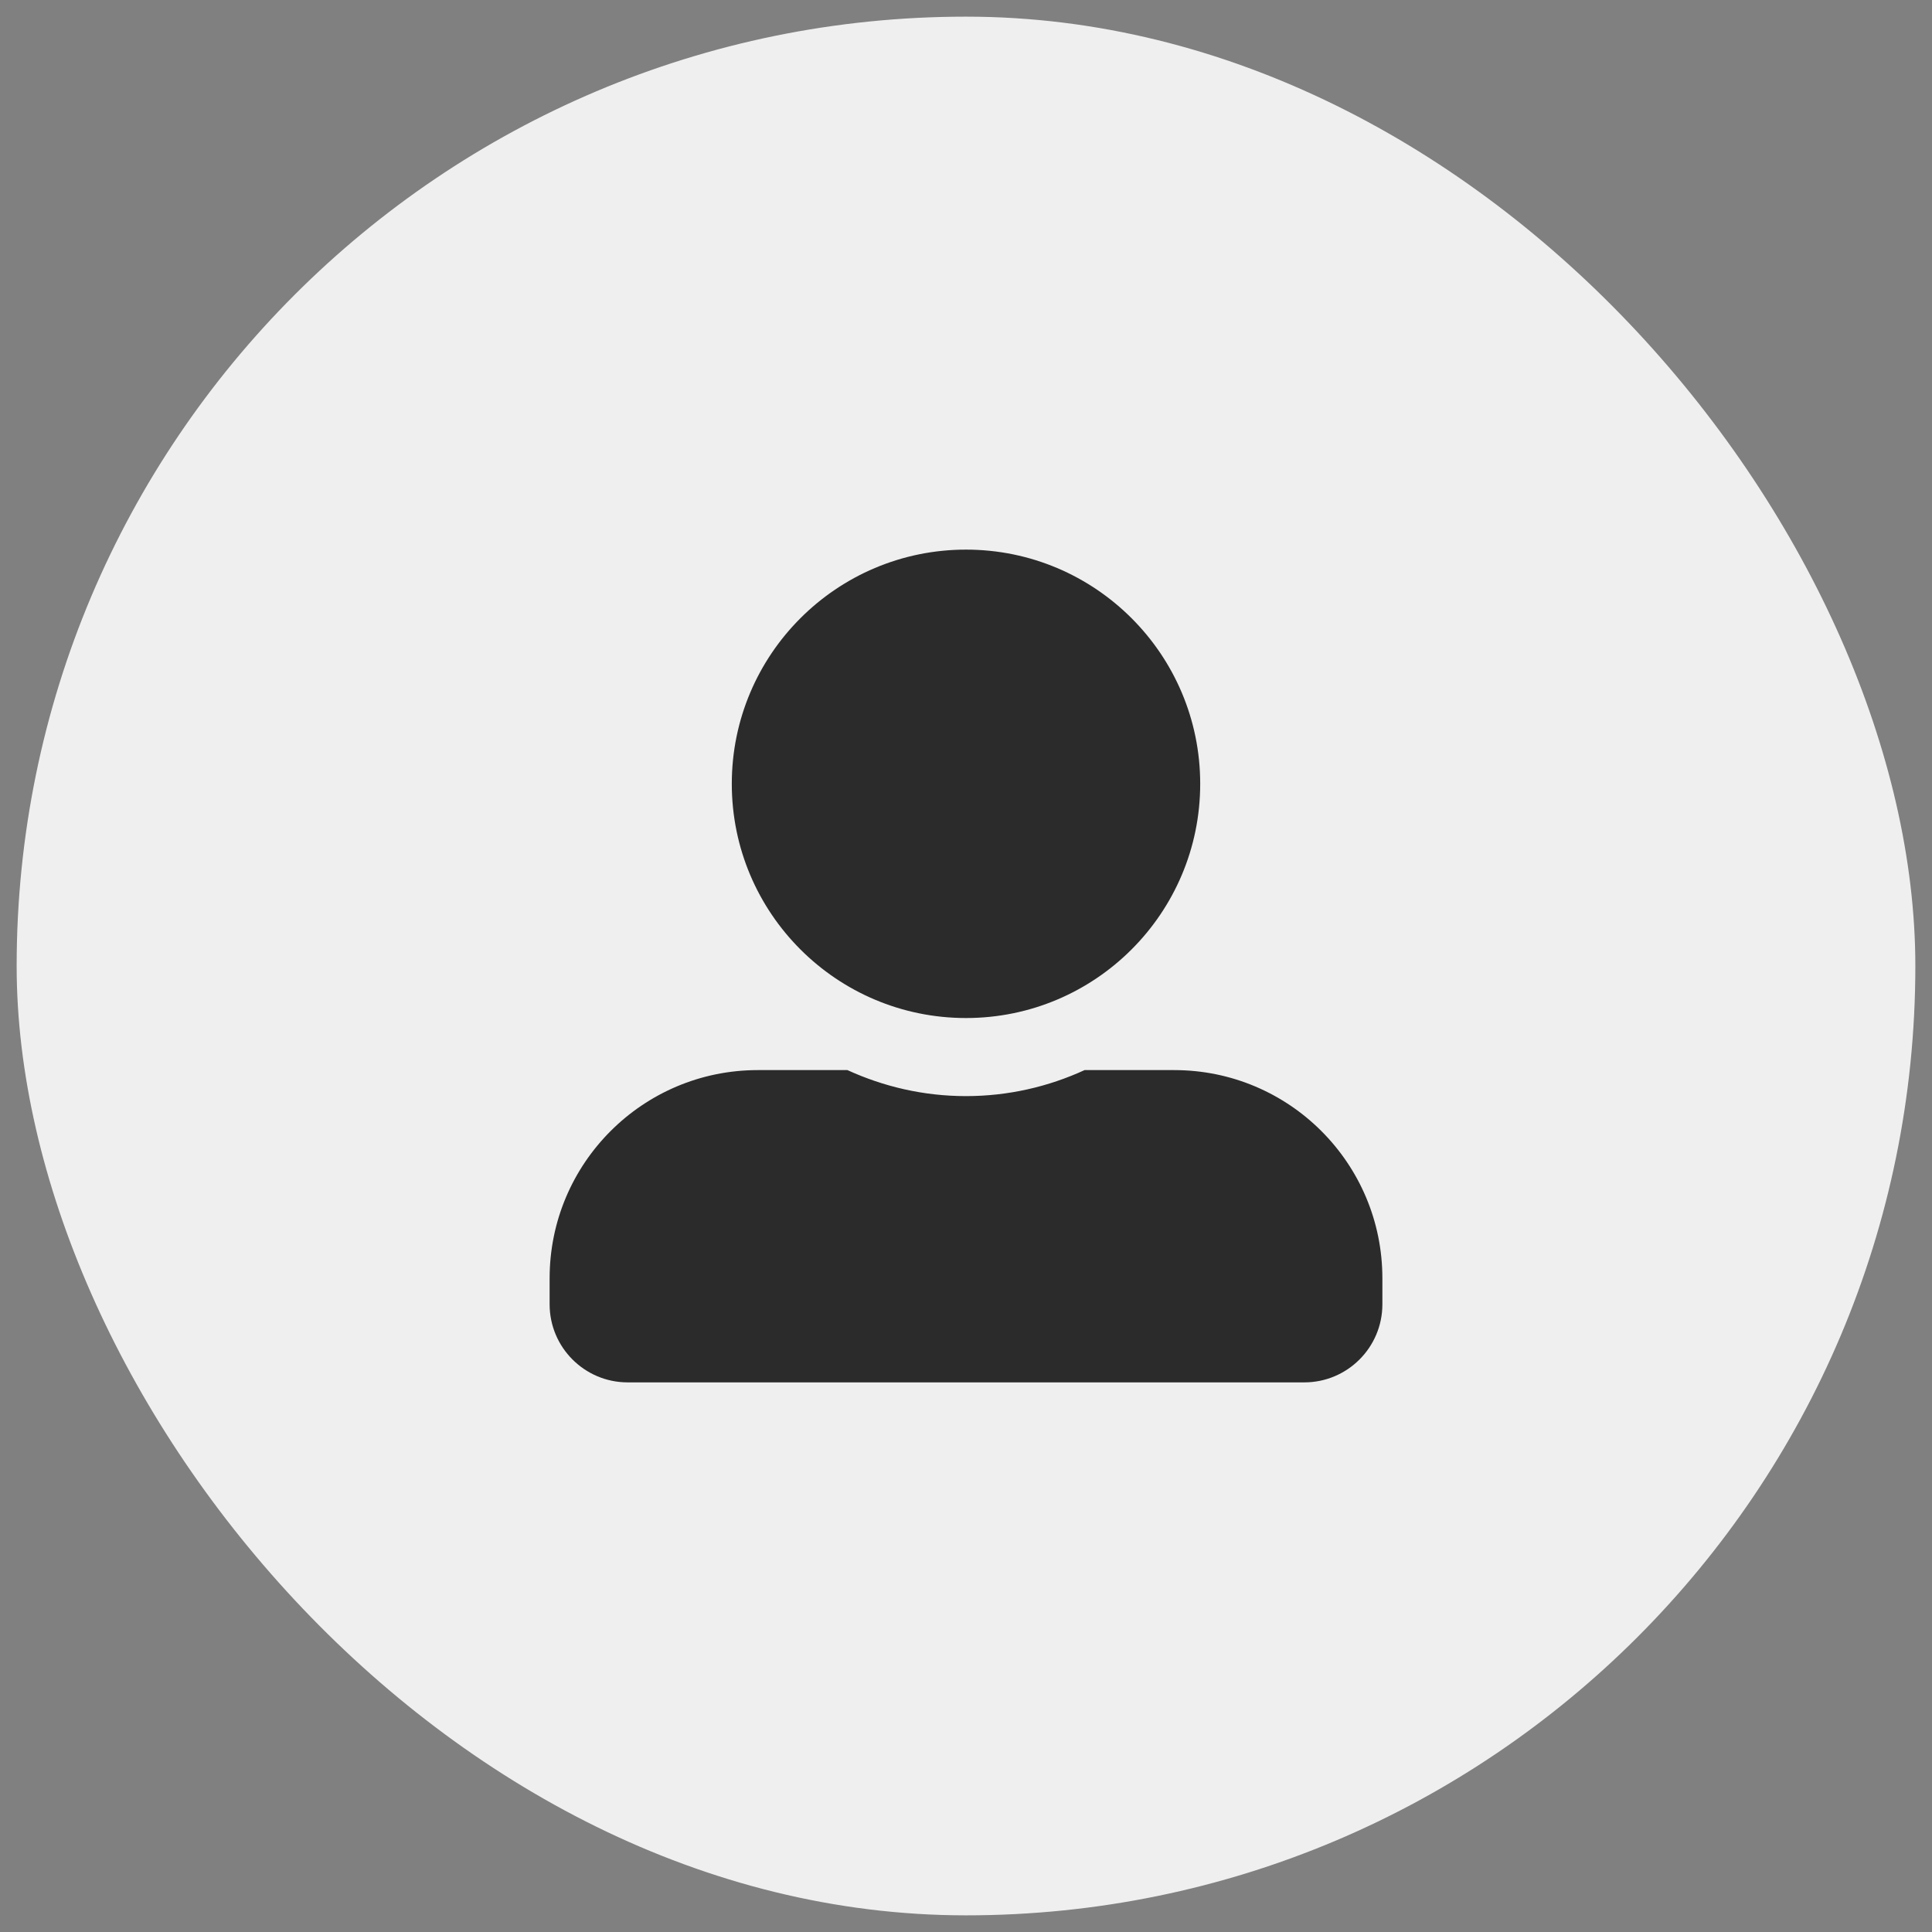 <svg width="58" height="58" viewBox="0 0 58 58" fill="none" xmlns="http://www.w3.org/2000/svg">
<rect x="0" y="0" width="58" height="58" fill="#808080" stroke="none"/>
<rect x="0.5" y="0.5" width="57" height="57" rx="28.5" fill="#EFEFEF"/>
<g clipPath="url(#clip0_4948_5052)">
<path d="M29 30.562C32.882 30.562 36.031 27.413 36.031 23.531C36.031 19.649 32.882 16.5 29 16.5C25.118 16.5 21.969 19.649 21.969 23.531C21.969 27.413 25.118 30.562 29 30.562ZM35.25 32.125H32.56C31.476 32.623 30.27 32.906 29 32.906C27.73 32.906 26.529 32.623 25.44 32.125H22.75C19.298 32.125 16.5 34.923 16.5 38.375V39.156C16.5 40.45 17.55 41.5 18.844 41.5H39.156C40.45 41.5 41.5 40.45 41.5 39.156V38.375C41.5 34.923 38.702 32.125 35.25 32.125Z" fill="black" fill-opacity="0.82"/>
</g>
<defs>
<clipPath id="clip0_4948_5052">
<rect width="25" height="25" fill="white" transform="translate(16.5 16.5)"/>
</clipPath>
</defs>
</svg>
